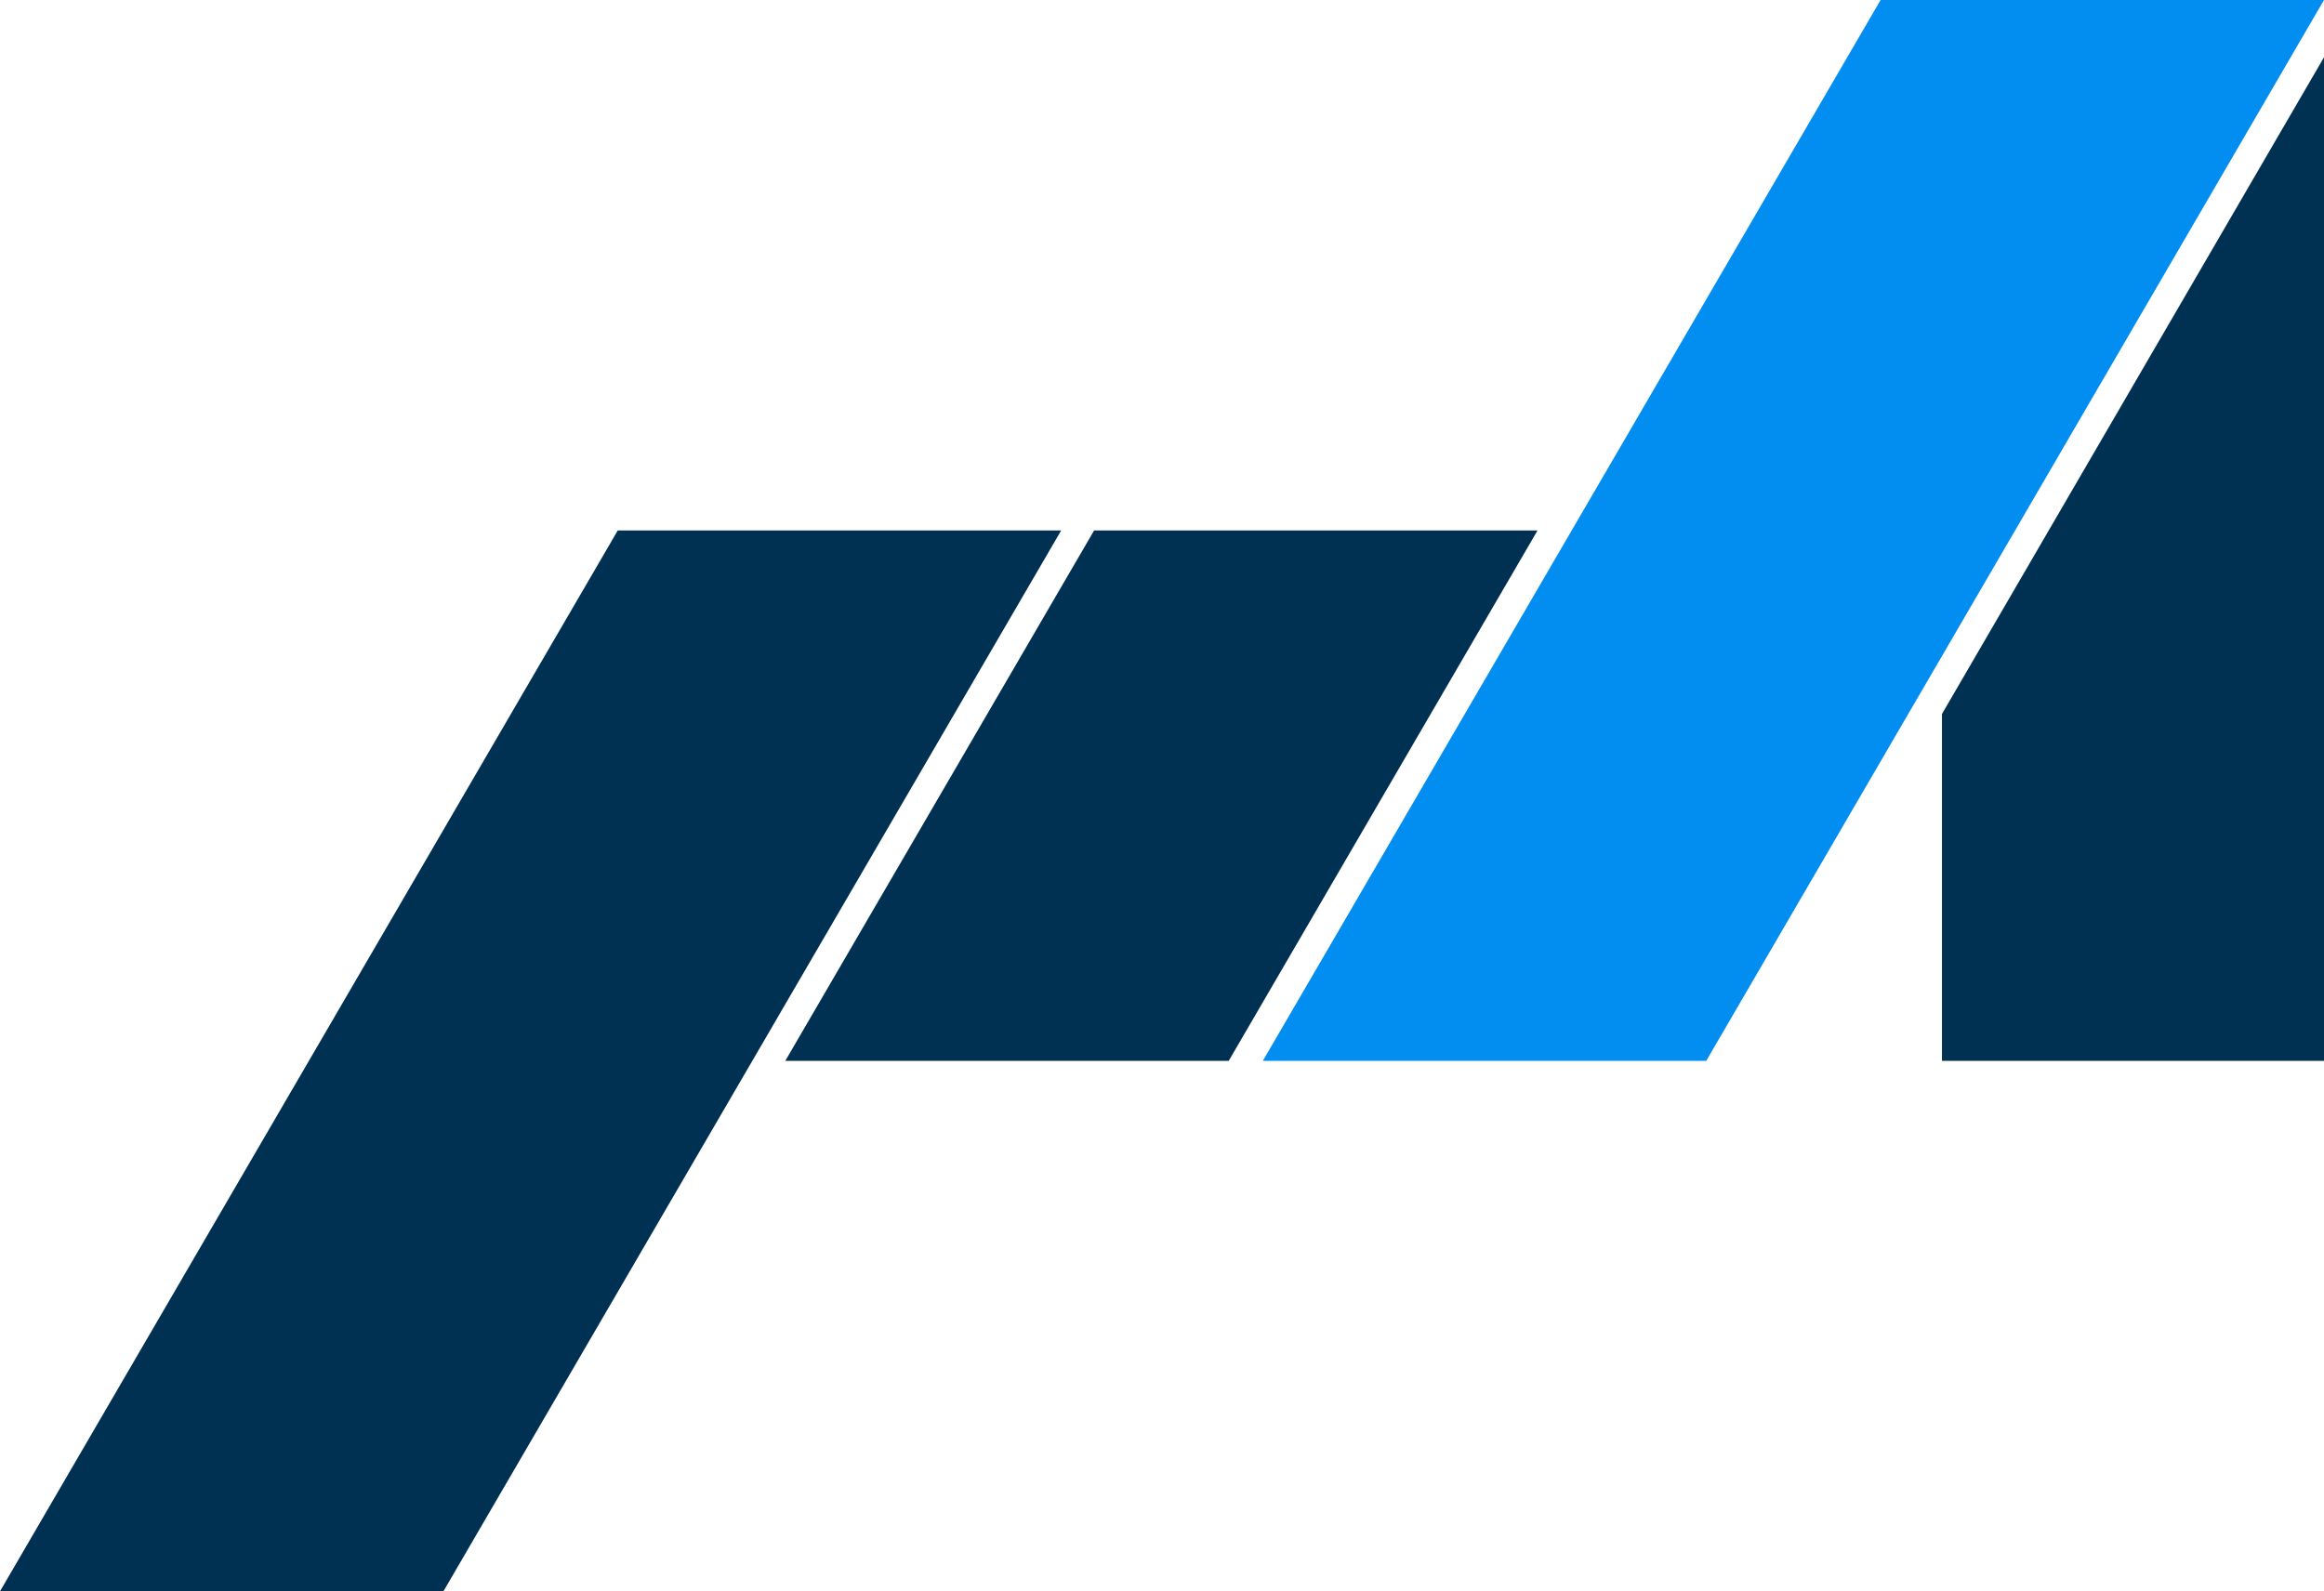 <svg width="1095" height="750" viewBox="0 0 1095 750" fill="none" xmlns="http://www.w3.org/2000/svg">
<path d="M915 336.5L1095 27V500H915V336.5Z" fill="#003052"/>
<path d="M291.077 250H500L208.923 750H0L291.077 250Z" fill="#003052"/>
<path d="M515.522 250H724.445L578.923 500H370L515.522 250Z" fill="#003052"/>
<path d="M886.077 0H1095L803.923 500H595L886.077 0Z" fill="#028DF0"/>
</svg>

